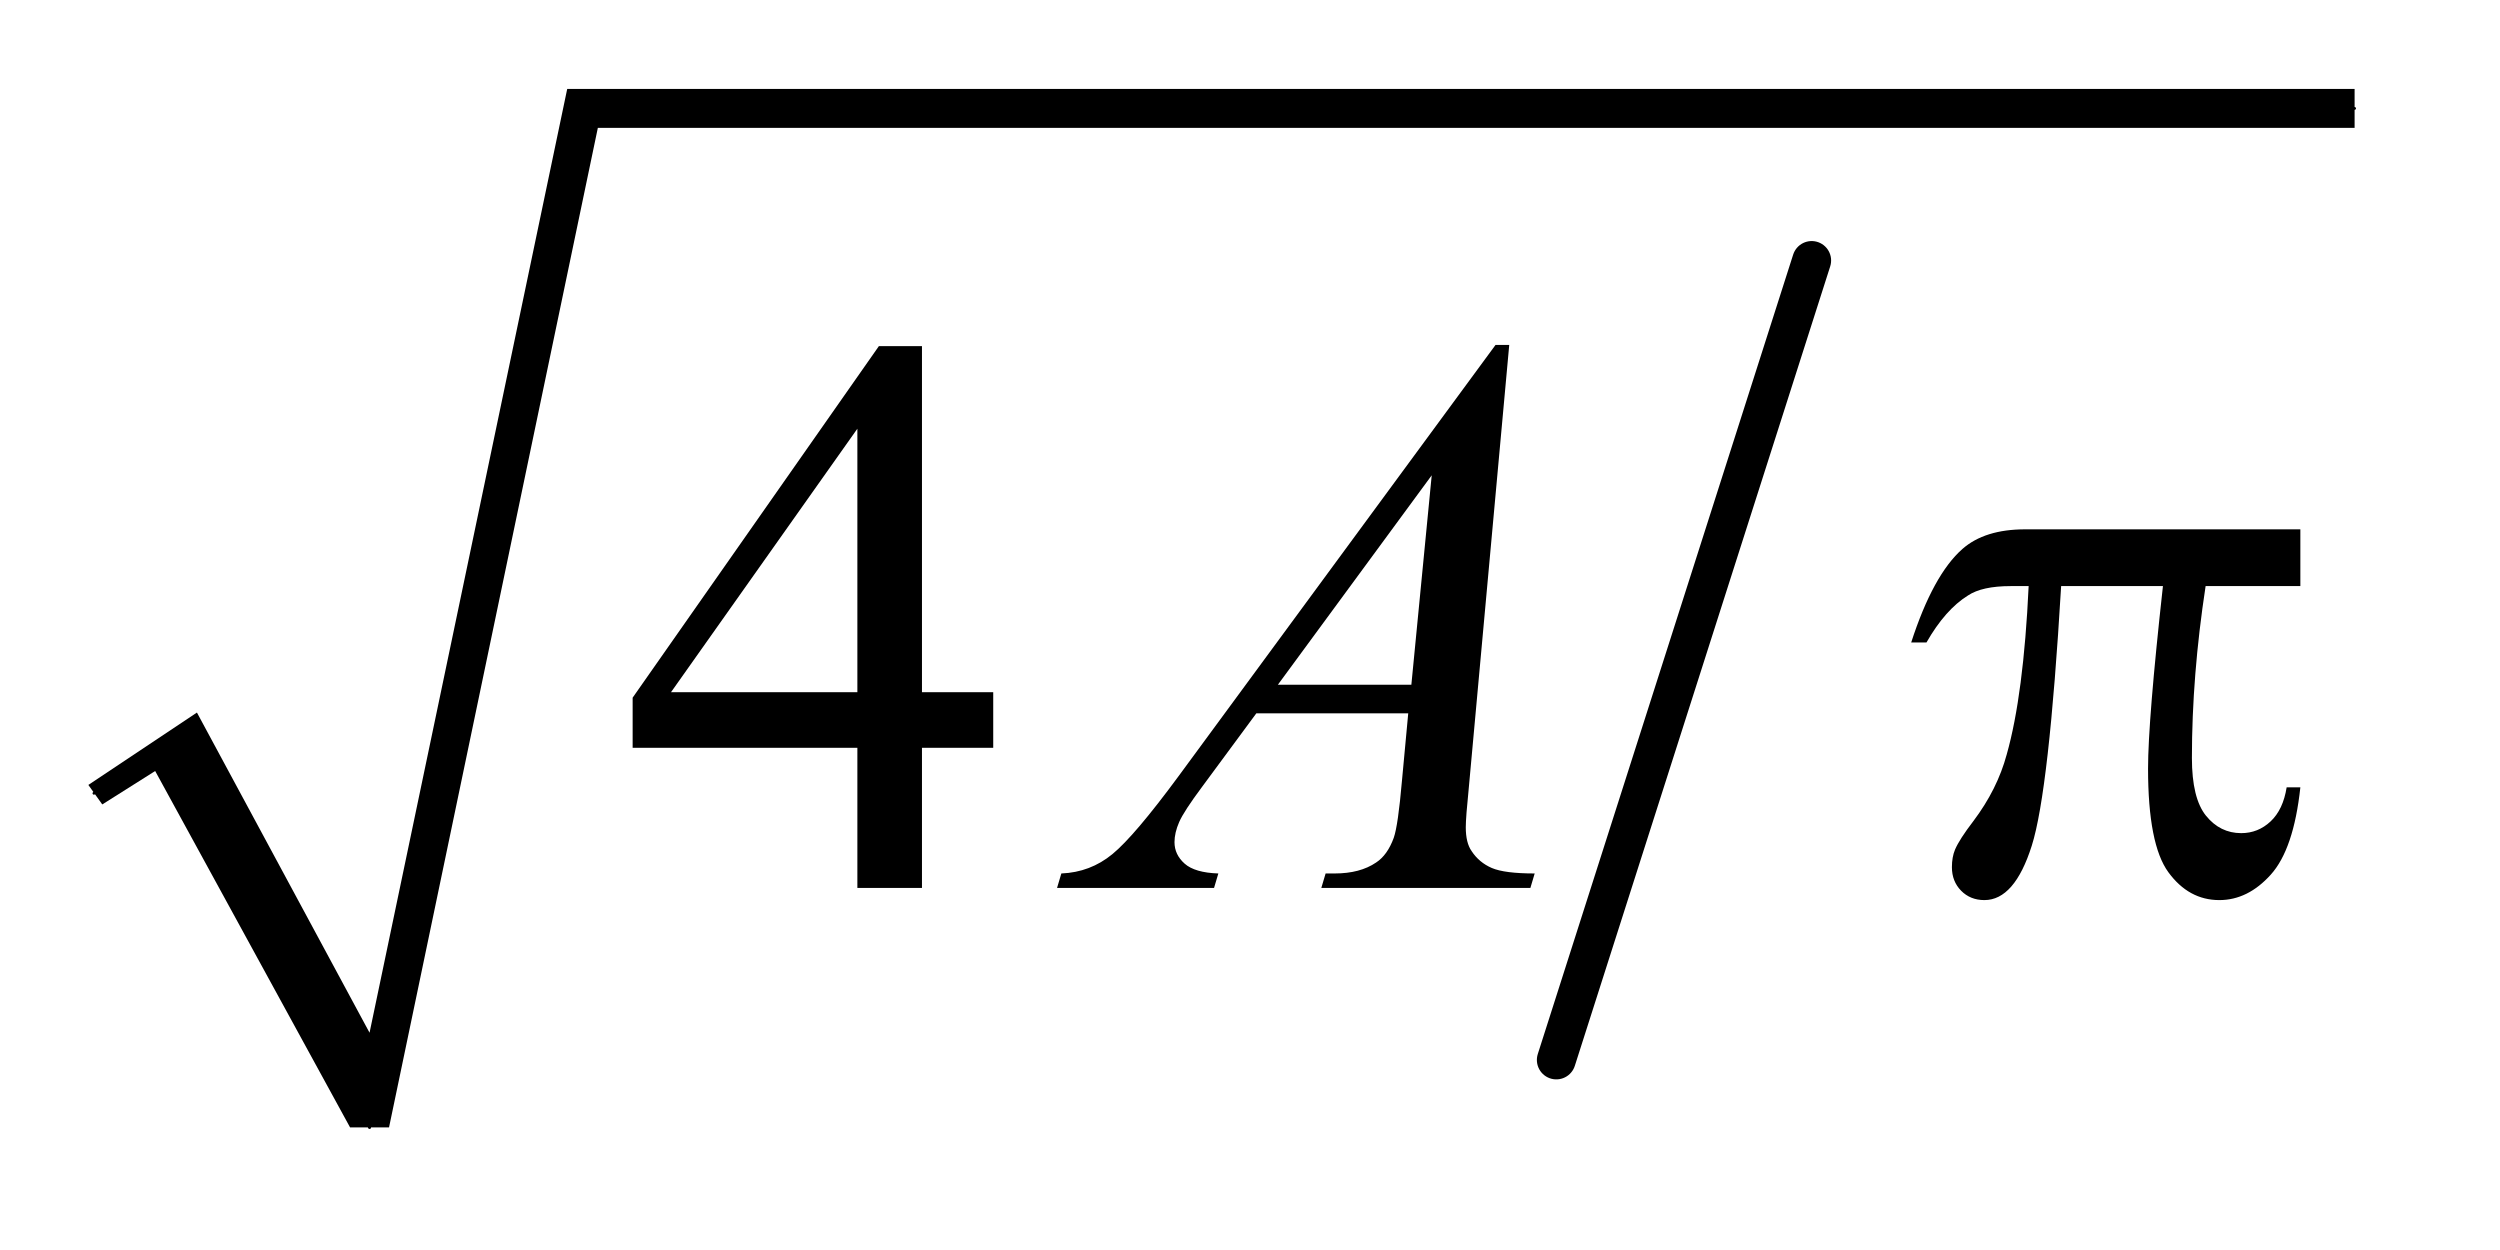 <?xml version="1.0" encoding="UTF-8"?>
<!DOCTYPE svg PUBLIC '-//W3C//DTD SVG 1.0//EN'
          'http://www.w3.org/TR/2001/REC-SVG-20010904/DTD/svg10.dtd'>
<svg stroke-dasharray="none" shape-rendering="auto" xmlns="http://www.w3.org/2000/svg" font-family="'Dialog'" text-rendering="auto" width="44" fill-opacity="1" color-interpolation="auto" color-rendering="auto" preserveAspectRatio="xMidYMid meet" font-size="12px" viewBox="0 0 44 22" fill="black" xmlns:xlink="http://www.w3.org/1999/xlink" stroke="black" image-rendering="auto" stroke-miterlimit="10" stroke-linecap="square" stroke-linejoin="miter" font-style="normal" stroke-width="1" height="22" stroke-dashoffset="0" font-weight="normal" stroke-opacity="1"
><!--Generated by the Batik Graphics2D SVG Generator--><defs id="genericDefs"
  /><g
  ><defs id="defs1"
    ><clipPath clipPathUnits="userSpaceOnUse" id="clipPath1"
      ><path d="M1.003 1.028 L28.497 1.028 L28.497 14.683 L1.003 14.683 L1.003 1.028 Z"
      /></clipPath
      ><clipPath clipPathUnits="userSpaceOnUse" id="clipPath2"
      ><path d="M32.051 32.949 L32.051 470.622 L910.449 470.622 L910.449 32.949 Z"
      /></clipPath
    ></defs
    ><g stroke-width="14" transform="scale(1.576,1.576) translate(-1.003,-1.028) matrix(0.031,0,0,0.031,0,0)" stroke-linejoin="round" stroke-linecap="round"
    ><line y2="415" fill="none" x1="685" clip-path="url(#clipPath2)" x2="593" y1="127"
    /></g
    ><g stroke-linecap="round" stroke-linejoin="round" transform="matrix(0.049,0,0,0.049,-1.581,-1.62)"
    ><path fill="none" d="M66 318 L95 299" clip-path="url(#clipPath2)"
    /></g
    ><g stroke-linecap="round" stroke-linejoin="round" transform="matrix(0.049,0,0,0.049,-1.581,-1.62)"
    ><path fill="none" d="M95 299 L165 438" clip-path="url(#clipPath2)"
    /></g
    ><g stroke-linecap="round" stroke-linejoin="round" transform="matrix(0.049,0,0,0.049,-1.581,-1.62)"
    ><path fill="none" d="M165 438 L241 72" clip-path="url(#clipPath2)"
    /></g
    ><g stroke-linecap="round" stroke-linejoin="round" transform="matrix(0.049,0,0,0.049,-1.581,-1.62)"
    ><path fill="none" d="M241 72 L878 72" clip-path="url(#clipPath2)"
    /></g
    ><g transform="matrix(0.049,0,0,0.049,-1.581,-1.62)"
    ><path d="M64 315 L103 289 L165 404 L236 65 L878 65 L878 79 L247 79 L172 438 L158 438 L88 310 L69 322 Z" stroke="none" clip-path="url(#clipPath2)"
    /></g
    ><g transform="matrix(0.049,0,0,0.049,-1.581,-1.62)"
    ><path d="M389.016 281.688 L389.016 301.656 L363.422 301.656 L363.422 352 L340.219 352 L340.219 301.656 L259.5 301.656 L259.5 283.656 L347.953 157.375 L363.422 157.375 L363.422 281.688 L389.016 281.688 ZM340.219 281.688 L340.219 187.047 L273.281 281.688 L340.219 281.688 Z" stroke="none" clip-path="url(#clipPath2)"
    /></g
    ><g transform="matrix(0.049,0,0,0.049,-1.581,-1.62)"
    ><path d="M574.359 156.953 L559.875 315.578 Q558.75 326.688 558.75 330.203 Q558.75 335.828 560.859 338.781 Q563.531 342.859 568.094 344.828 Q572.672 346.797 583.5 346.797 L581.953 352 L506.859 352 L508.406 346.797 L511.641 346.797 Q520.781 346.797 526.547 342.859 Q530.625 340.188 532.875 334 Q534.422 329.641 535.828 313.469 L538.078 289.281 L483.516 289.281 L464.109 315.578 Q457.5 324.438 455.812 328.312 Q454.125 332.172 454.125 335.547 Q454.125 340.047 457.781 343.281 Q461.438 346.516 469.875 346.797 L468.328 352 L411.938 352 L413.484 346.797 Q423.891 346.375 431.828 339.844 Q439.781 333.297 455.531 311.922 L569.438 156.953 L574.359 156.953 ZM546.516 203.781 L491.25 279.016 L539.203 279.016 L546.516 203.781 Z" stroke="none" clip-path="url(#clipPath2)"
    /></g
    ><g transform="matrix(0.049,0,0,0.049,-1.581,-1.62)"
    ><path d="M858.516 223.188 L858.516 243.578 L824.484 243.578 Q819.562 275.781 819.562 305.312 Q819.562 319.797 824.625 326.062 Q829.688 332.312 837.281 332.312 Q843.328 332.312 847.828 328.094 Q852.328 323.875 853.594 315.859 L858.516 315.859 Q856.125 338.078 847.891 347.219 Q839.672 356.359 829.406 356.359 Q818.438 356.359 811.125 346.375 Q803.812 336.391 803.812 309.109 Q803.812 291.953 809.156 243.578 L772.594 243.578 Q768.234 317.266 762.047 336.812 Q755.859 356.359 745.031 356.359 Q739.969 356.359 736.656 352.984 Q733.359 349.609 733.359 344.547 Q733.359 340.891 734.484 338.219 Q736.031 334.562 741.094 327.953 Q749.672 316.562 753.047 304.047 Q759.094 282.672 760.922 243.578 L754.453 243.578 Q744.188 243.578 739.125 246.953 Q730.969 252.016 724.219 263.828 L718.734 263.828 Q726.609 239.5 737.156 230.219 Q745.172 223.188 759.656 223.188 L858.516 223.188 Z" stroke="none" clip-path="url(#clipPath2)"
    /></g
  ></g
></svg
>
